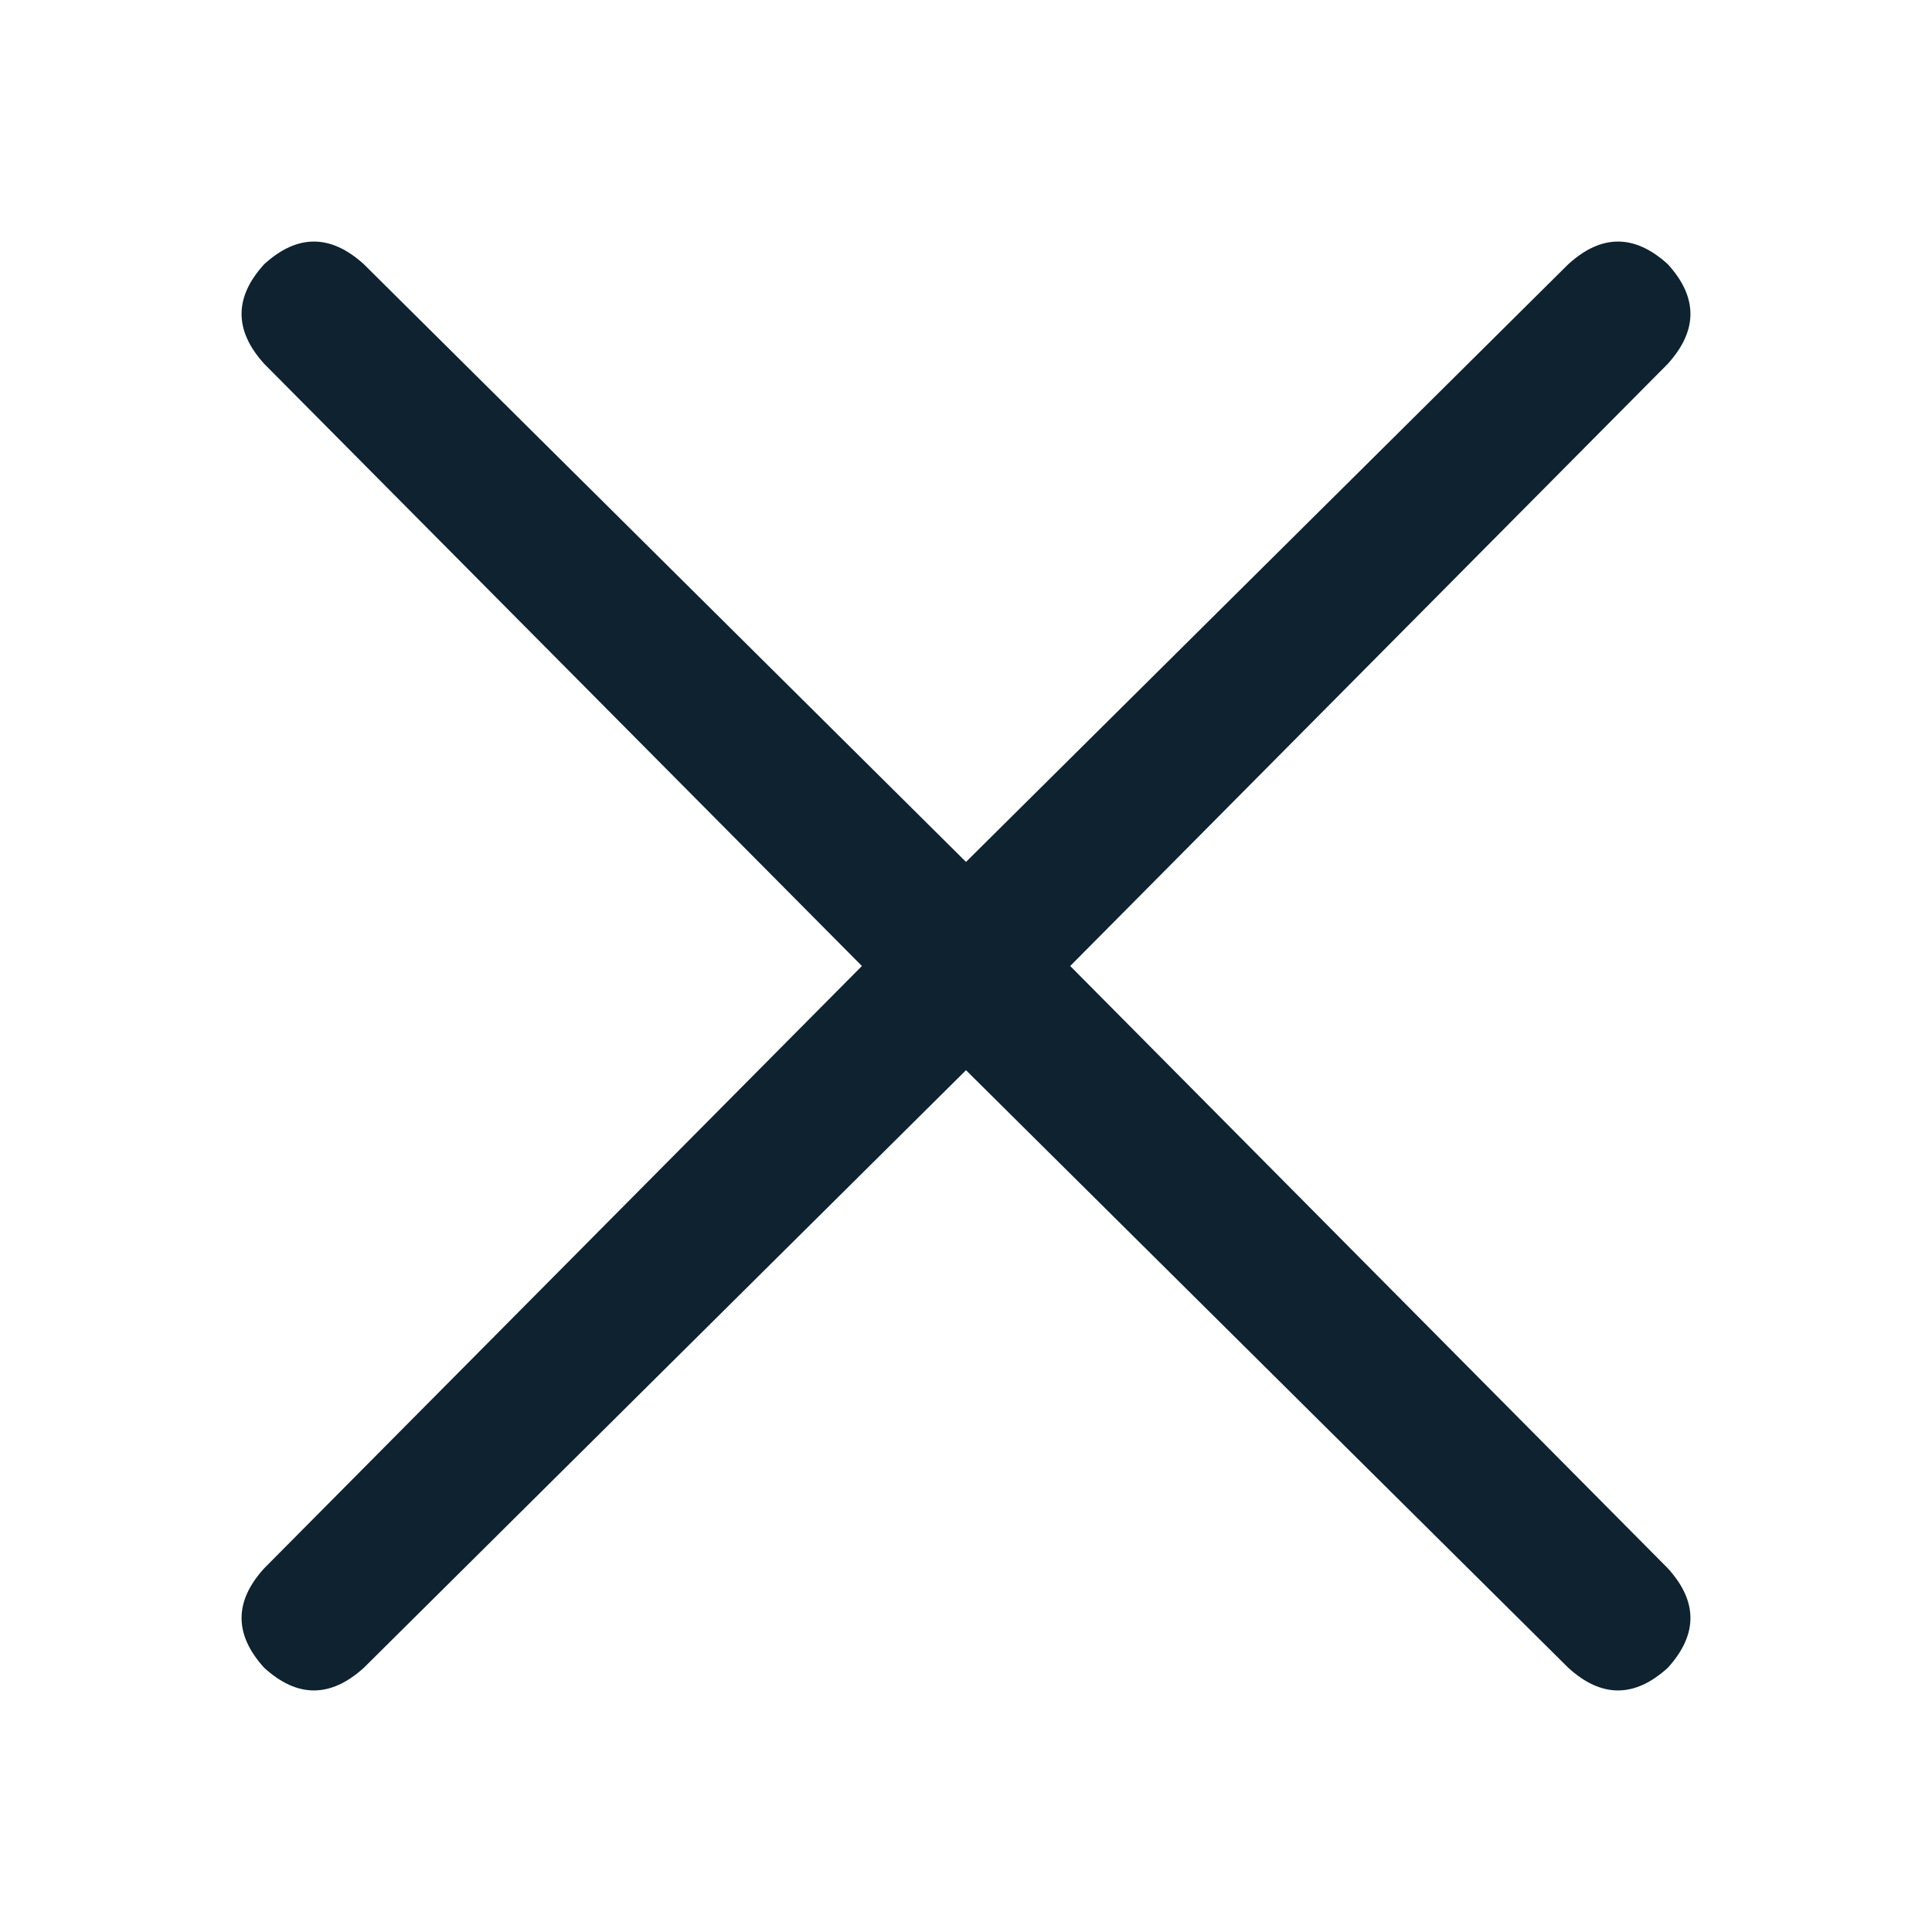 <svg width="16" height="16" viewBox="0 0 16 16" fill="none" xmlns="http://www.w3.org/2000/svg">
<path d="M13.812 13.812C13.537 14.062 13.262 14.062 12.988 13.812L8 8.863L3.013 13.812C2.737 14.062 2.462 14.062 2.188 13.812C1.938 13.537 1.938 13.262 2.188 12.988L7.138 8L2.188 3.013C1.938 2.737 1.938 2.462 2.188 2.188C2.462 1.938 2.737 1.938 3.013 2.188L8 7.138L12.988 2.188C13.262 1.938 13.537 1.938 13.812 2.188C14.062 2.462 14.062 2.737 13.812 3.013L8.863 8L13.812 12.988C14.062 13.262 14.062 13.537 13.812 13.812Z" fill="#0E2230"/>
</svg>

